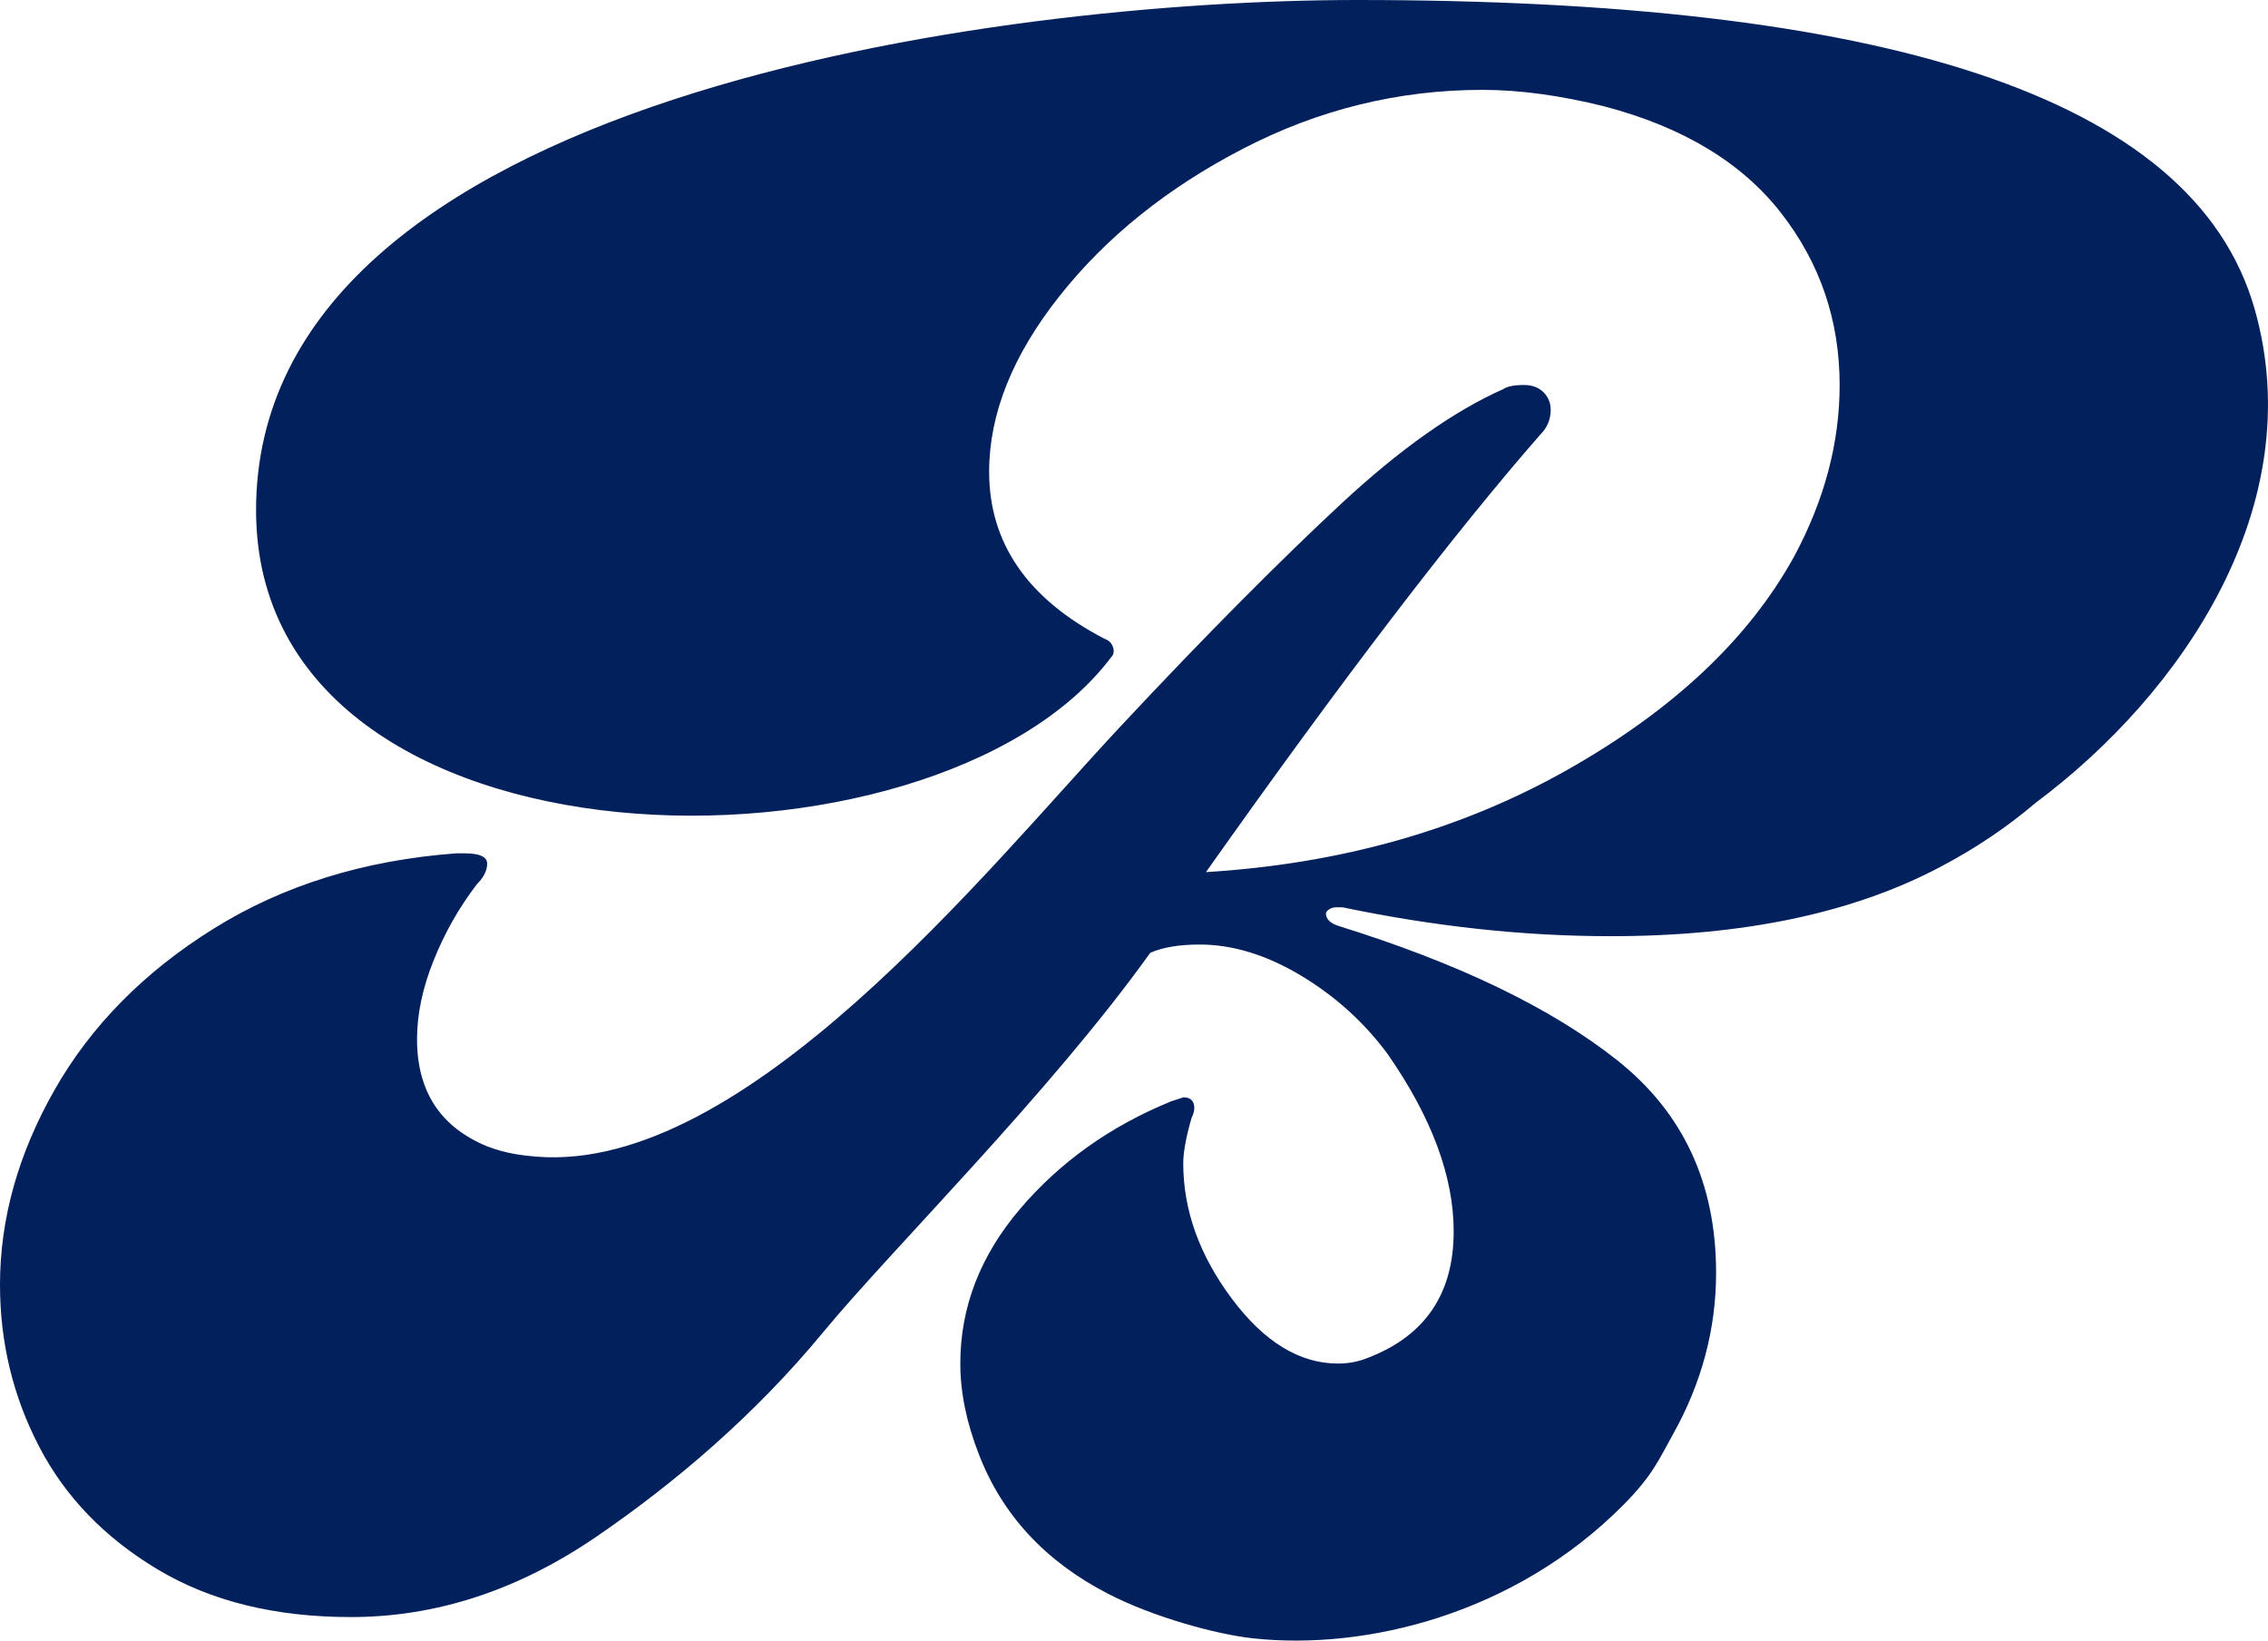 <?xml version="1.0" encoding="UTF-8"?>
<svg id="Layer_2" data-name="Layer 2" xmlns="http://www.w3.org/2000/svg" viewBox="0 0 336.64 243.53">
  <defs>
    <style>
      .cls-1 {
        fill: #02205c;
      }
    </style>
  </defs>
  <g id="Layer_1-2" data-name="Layer 1-2">
    <path class="cls-1" d="M186.02,243.2c-5.5-.59-14.89-3.17-21.57-6.63-9.3-4.8-15.68-11.69-19.15-20.68-1.84-4.7-2.76-9.19-2.76-13.48,0-8.37,2.96-16.03,8.89-22.98,5.92-6.94,13.38-12.26,22.37-15.93l1.84-.61c.81,0,1.33.31,1.53.92s.1,1.33-.31,2.14c-.82,2.86-1.23,5.11-1.23,6.74,0,6.95,2.4,13.64,7.2,20.07s10.06,9.65,15.78,9.65c1.63,0,3.16-.31,4.6-.92,8.37-3.27,12.56-9.5,12.56-18.69,0-8.17-3.27-16.95-9.81-26.35-3.48-4.7-7.77-8.58-12.87-11.64-5.11-3.06-10.11-4.6-15.01-4.6-3.06,0-5.52.41-7.35,1.23-14.91,20.84-38.44,44.07-48.55,56.32-10.11,12.26-21.99,22.37-33.63,30.33-11.64,7.97-23.8,11.95-36.46,11.95-11.24,0-20.79-2.35-28.65-7.05-7.87-4.7-13.74-10.77-17.62-18.23-3.88-7.45-5.82-15.47-5.82-24.05,0-9.81,2.71-19.46,8.12-28.96,5.41-9.5,13.28-17.47,23.59-23.9s22.32-10.16,36-11.18h1.23c2.25,0,3.37.51,3.37,1.53s-.51,2.04-1.53,3.06c-2.66,3.48-4.8,7.25-6.43,11.34-1.64,4.09-2.45,7.97-2.45,11.64,0,7.77,3.47,13.07,10.42,15.93,2.65,1.02,5.11,1.35,7.35,1.53,30.9,2.44,66.69-42.49,86.47-63.68,13.21-14.15,24.25-25.17,32.94-33.25,8.68-8.07,16.7-13.74,24.05-17.01.61-.41,1.63-.61,3.06-.61,1.23,0,2.19.36,2.91,1.07.71.72,1.07,1.58,1.07,2.6,0,1.43-.51,2.66-1.53,3.68-12.87,14.71-29.41,36.36-49.64,64.96,20.02-1.23,37.89-6.28,53.62-15.17s26.96-19.46,33.7-31.71c4.49-8.37,6.74-16.85,6.74-25.43,0-9.6-2.91-18.13-8.73-25.58-5.82-7.45-14.55-12.72-26.2-15.78-6.54-1.63-12.56-2.45-18.08-2.45-12.46,0-24.31,2.91-35.54,8.73-11.24,5.82-20.33,13.13-27.27,21.91-6.95,8.79-10.42,17.47-10.42,26.04,0,10.62,5.72,18.9,17.16,24.82.61.21,1.02.61,1.23,1.23.2.61.1,1.12-.31,1.53-26.15,34.66-126.67,33.76-126.89-21.68C37.79,14.16,148.77,0,201.4,0c77.21,0,124.17,13.9,133.26,45.88,8.27,29.11-10.71,57.03-32.52,73.3-4.16,3.55-8.88,6.74-14.18,9.53-12.97,6.85-29.26,10.26-48.87,10.26-12.87,0-26.15-1.43-39.83-4.29h-.92c-.41,0-.77.11-1.07.31-.31.21-.46.41-.46.61,0,.82.61,1.43,1.84,1.84,17.77,5.52,31.56,12.16,41.36,19.92,9.81,7.77,14.71,18.28,14.71,31.56,0,8.38-2.14,16.39-6.43,24.05-2.12,3.79-2.99,6.04-7.34,10.43-16.12,16.25-38.27,21.6-54.93,19.8h0Z"/>
  </g>
</svg>